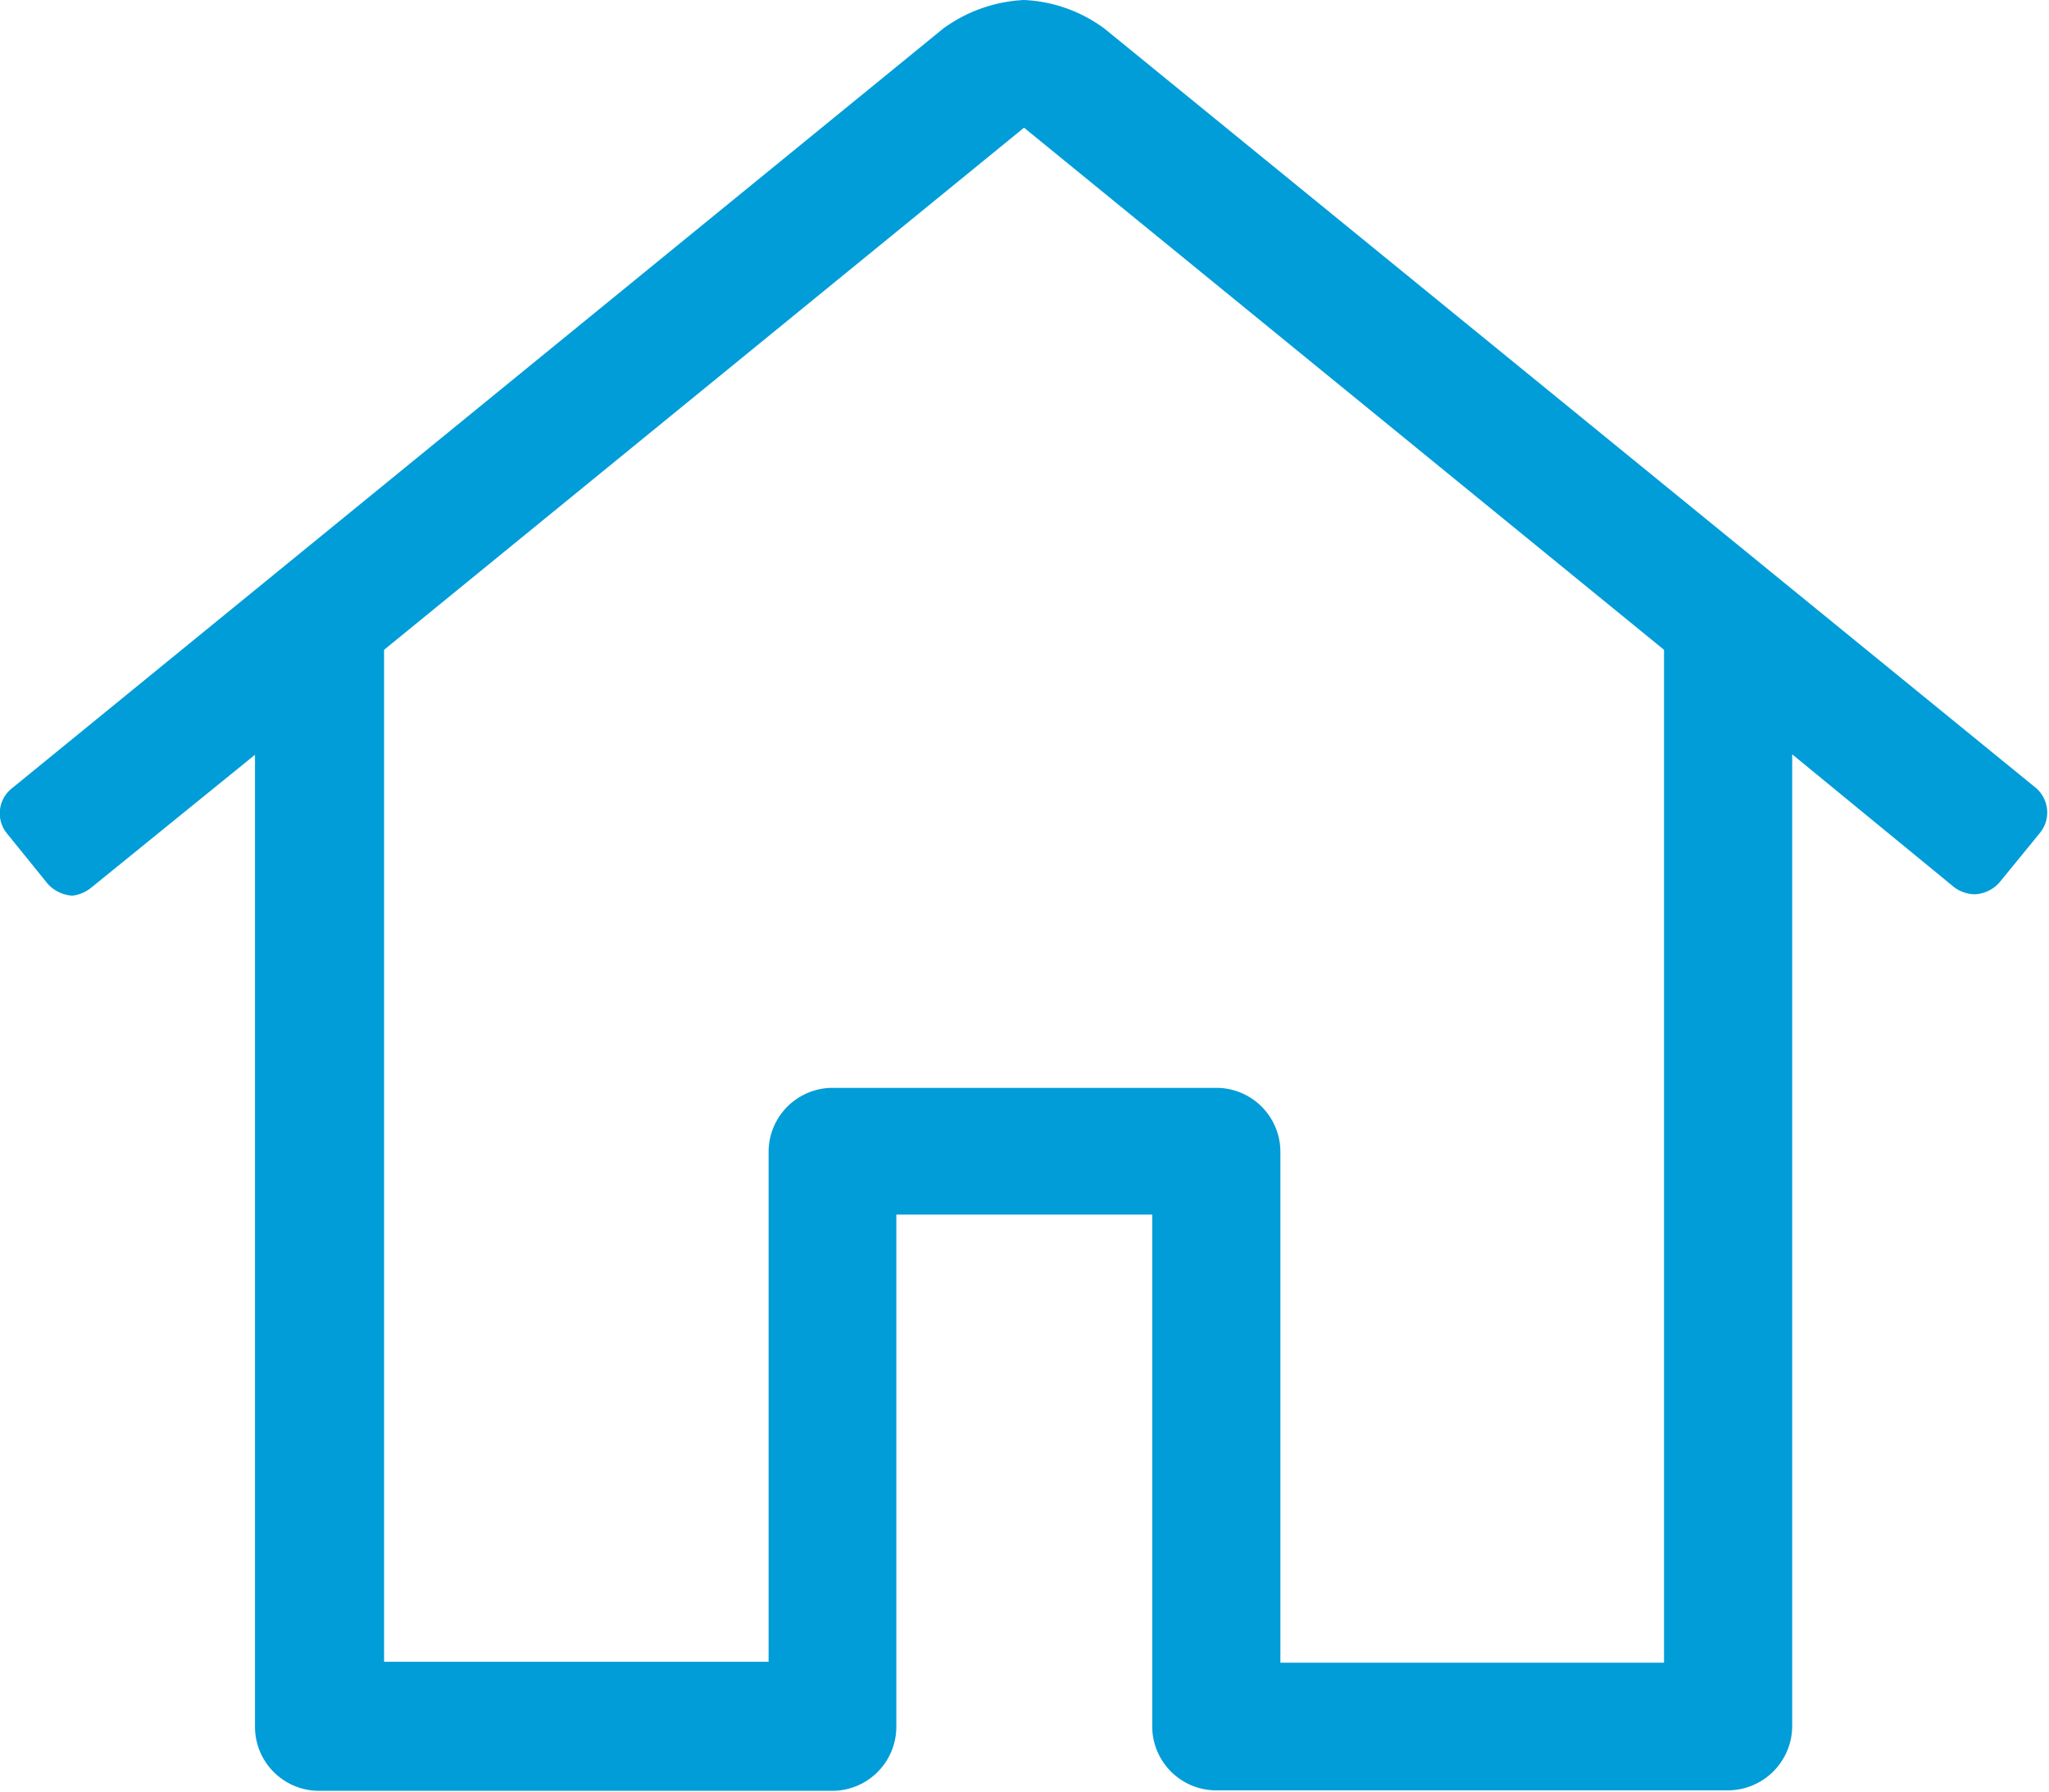 <svg id="Layer_1" data-name="Layer 1" xmlns="http://www.w3.org/2000/svg" viewBox="0 0 45.08 39.43"><defs><style>.cls-1{fill:#009dd8;}</style></defs><path class="cls-1" d="M20.75.63.26,17.35a.7.7,0,0,0-.1,1l.89,1.1a.79.79,0,0,0,.54.26A.79.79,0,0,0,2,19.54l3.61-2.93V38A1.41,1.41,0,0,0,7,39.41H18.31A1.41,1.41,0,0,0,19.72,38V26.73l5.63,0V38a1.41,1.41,0,0,0,1.41,1.4l11.26,0A1.42,1.42,0,0,0,39.43,38V16.6L43,19.53a.78.78,0,0,0,.45.15.77.77,0,0,0,.54-.26l.89-1.09a.71.71,0,0,0-.1-1L24.3.63A3.22,3.22,0,0,0,22.53,0a3.28,3.28,0,0,0-1.78.63M8.45,14.3,22.53,2.81,36.61,14.3V36.59l-8.44,0V25.35a1.41,1.41,0,0,0-1.4-1.41l-8.45,0a1.41,1.41,0,0,0-1.41,1.4V36.57H8.45Z"/></svg>